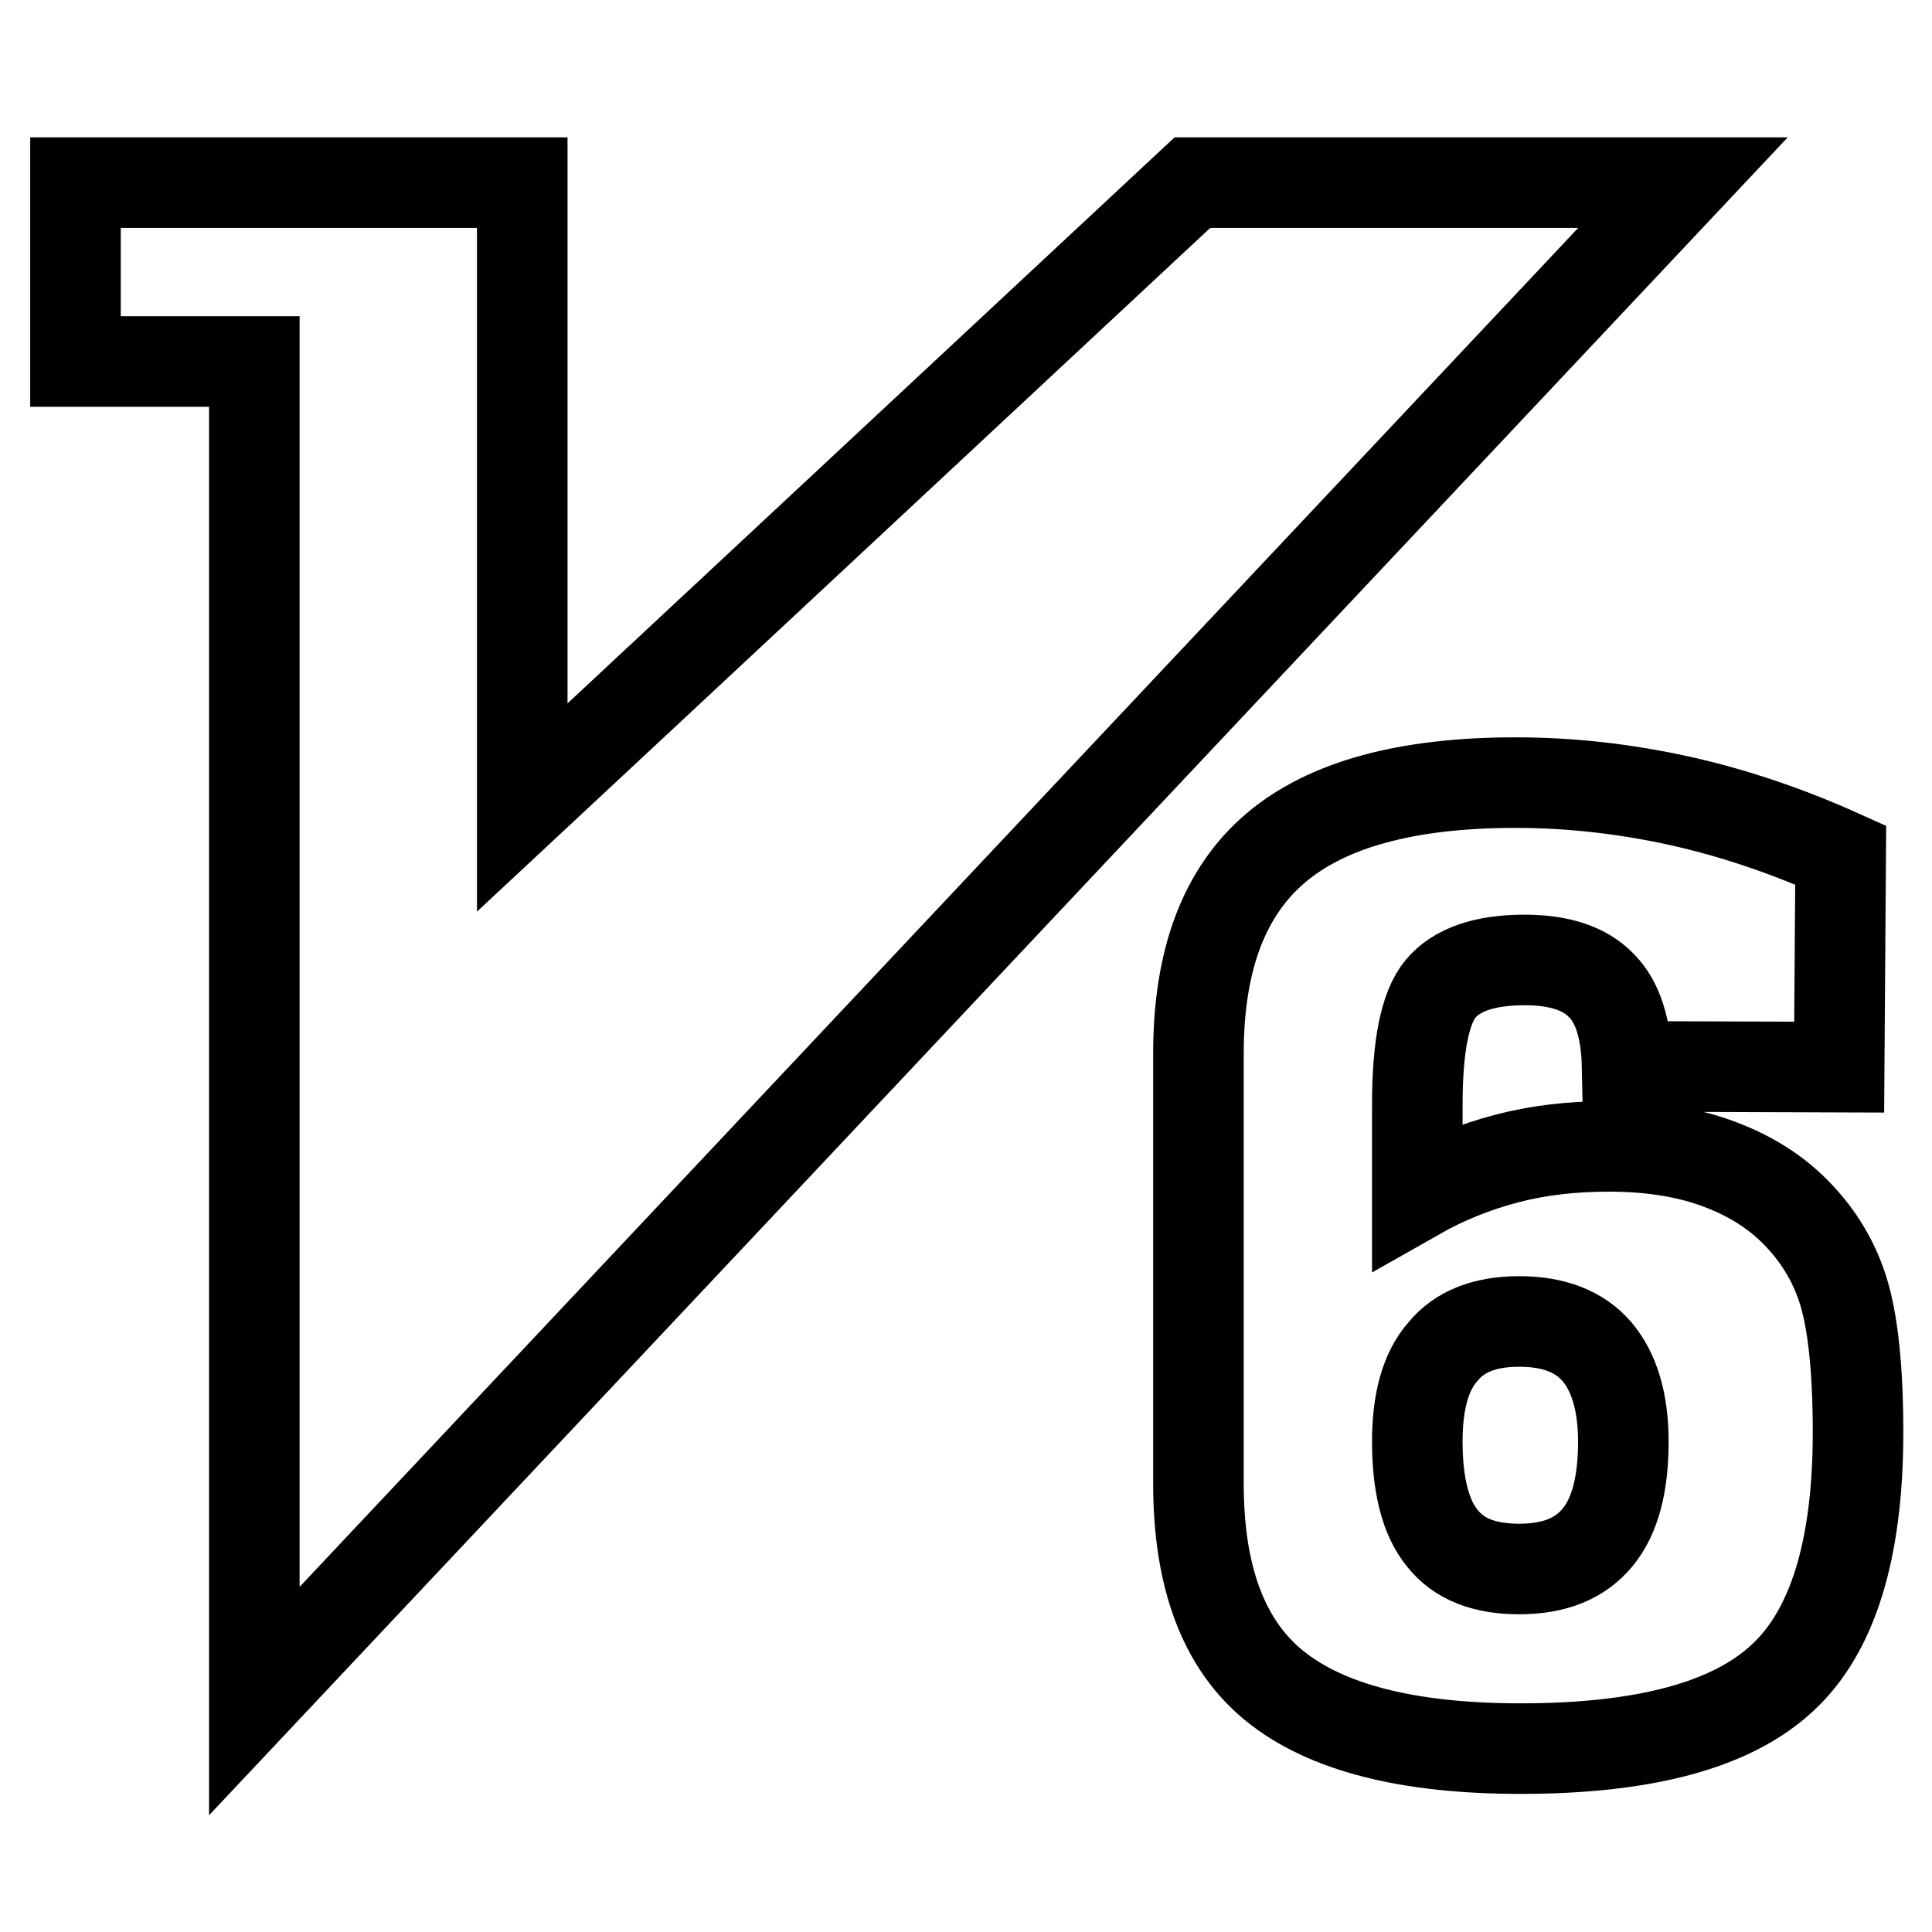 <?xml version="1.0" encoding="utf-8"?>
<!-- Svg Vector Icons : http://www.onlinewebfonts.com/icon -->
<!DOCTYPE svg PUBLIC "-//W3C//DTD SVG 1.1//EN" "http://www.w3.org/Graphics/SVG/1.1/DTD/svg11.dtd">
<svg version="1.1" xmlns="http://www.w3.org/2000/svg" xmlns:xlink="http://www.w3.org/1999/xlink" x="0px" y="0px" viewBox="0 0 256 256" enable-background="new 0 0 256 256" xml:space="preserve">
<g> <path stroke-width="12" fill-opacity="0" stroke="#000000"  d="M223,24.2h-65L69.2,107V24.2H10v23.7h23.7v177.5L223,24.2z M243.7,141.4l-28.1-0.1 c-0.1-4.9-1.2-8.5-3.4-10.7c-2.2-2.3-5.6-3.4-10.2-3.4c-5.3,0-9,1.3-11.1,3.8c-2.1,2.5-3.1,7.7-3.1,15.4v11.9 c3.7-2.1,7.7-3.7,11.9-4.8c4.2-1.1,8.7-1.6,13.5-1.6c5.2,0,9.9,0.7,13.9,2.1c4,1.4,7.5,3.4,10.4,6.2c3.1,3,5.4,6.6,6.7,10.7 c1.3,4.1,2,10.4,2,18.9c0,15.6-3.4,26.5-10.1,32.6c-6.7,6.2-18.2,9.3-34.6,9.3c-15,0-25.8-2.8-32.6-8.3 c-6.8-5.5-10.1-14.5-10.1-26.8v-57c0-12.4,3.4-21.4,10.2-27.2c6.8-5.8,17.4-8.7,31.8-8.7c7.2,0,14.4,0.8,21.7,2.4 c7.2,1.6,14.3,4,21.4,7.2L243.7,141.4L243.7,141.4z M201.3,207.9c4.7,0,8.1-1.4,10.4-4.2c2.3-2.8,3.4-7,3.4-12.7 c0-5.2-1.2-9.2-3.5-11.9c-2.3-2.7-5.8-4-10.3-4c-4.5,0-7.9,1.3-10.1,4c-2.3,2.6-3.4,6.6-3.4,11.9c0,5.8,1.1,10.1,3.3,12.8 C193.3,206.6,196.7,207.9,201.3,207.9z"/></g>
</svg>